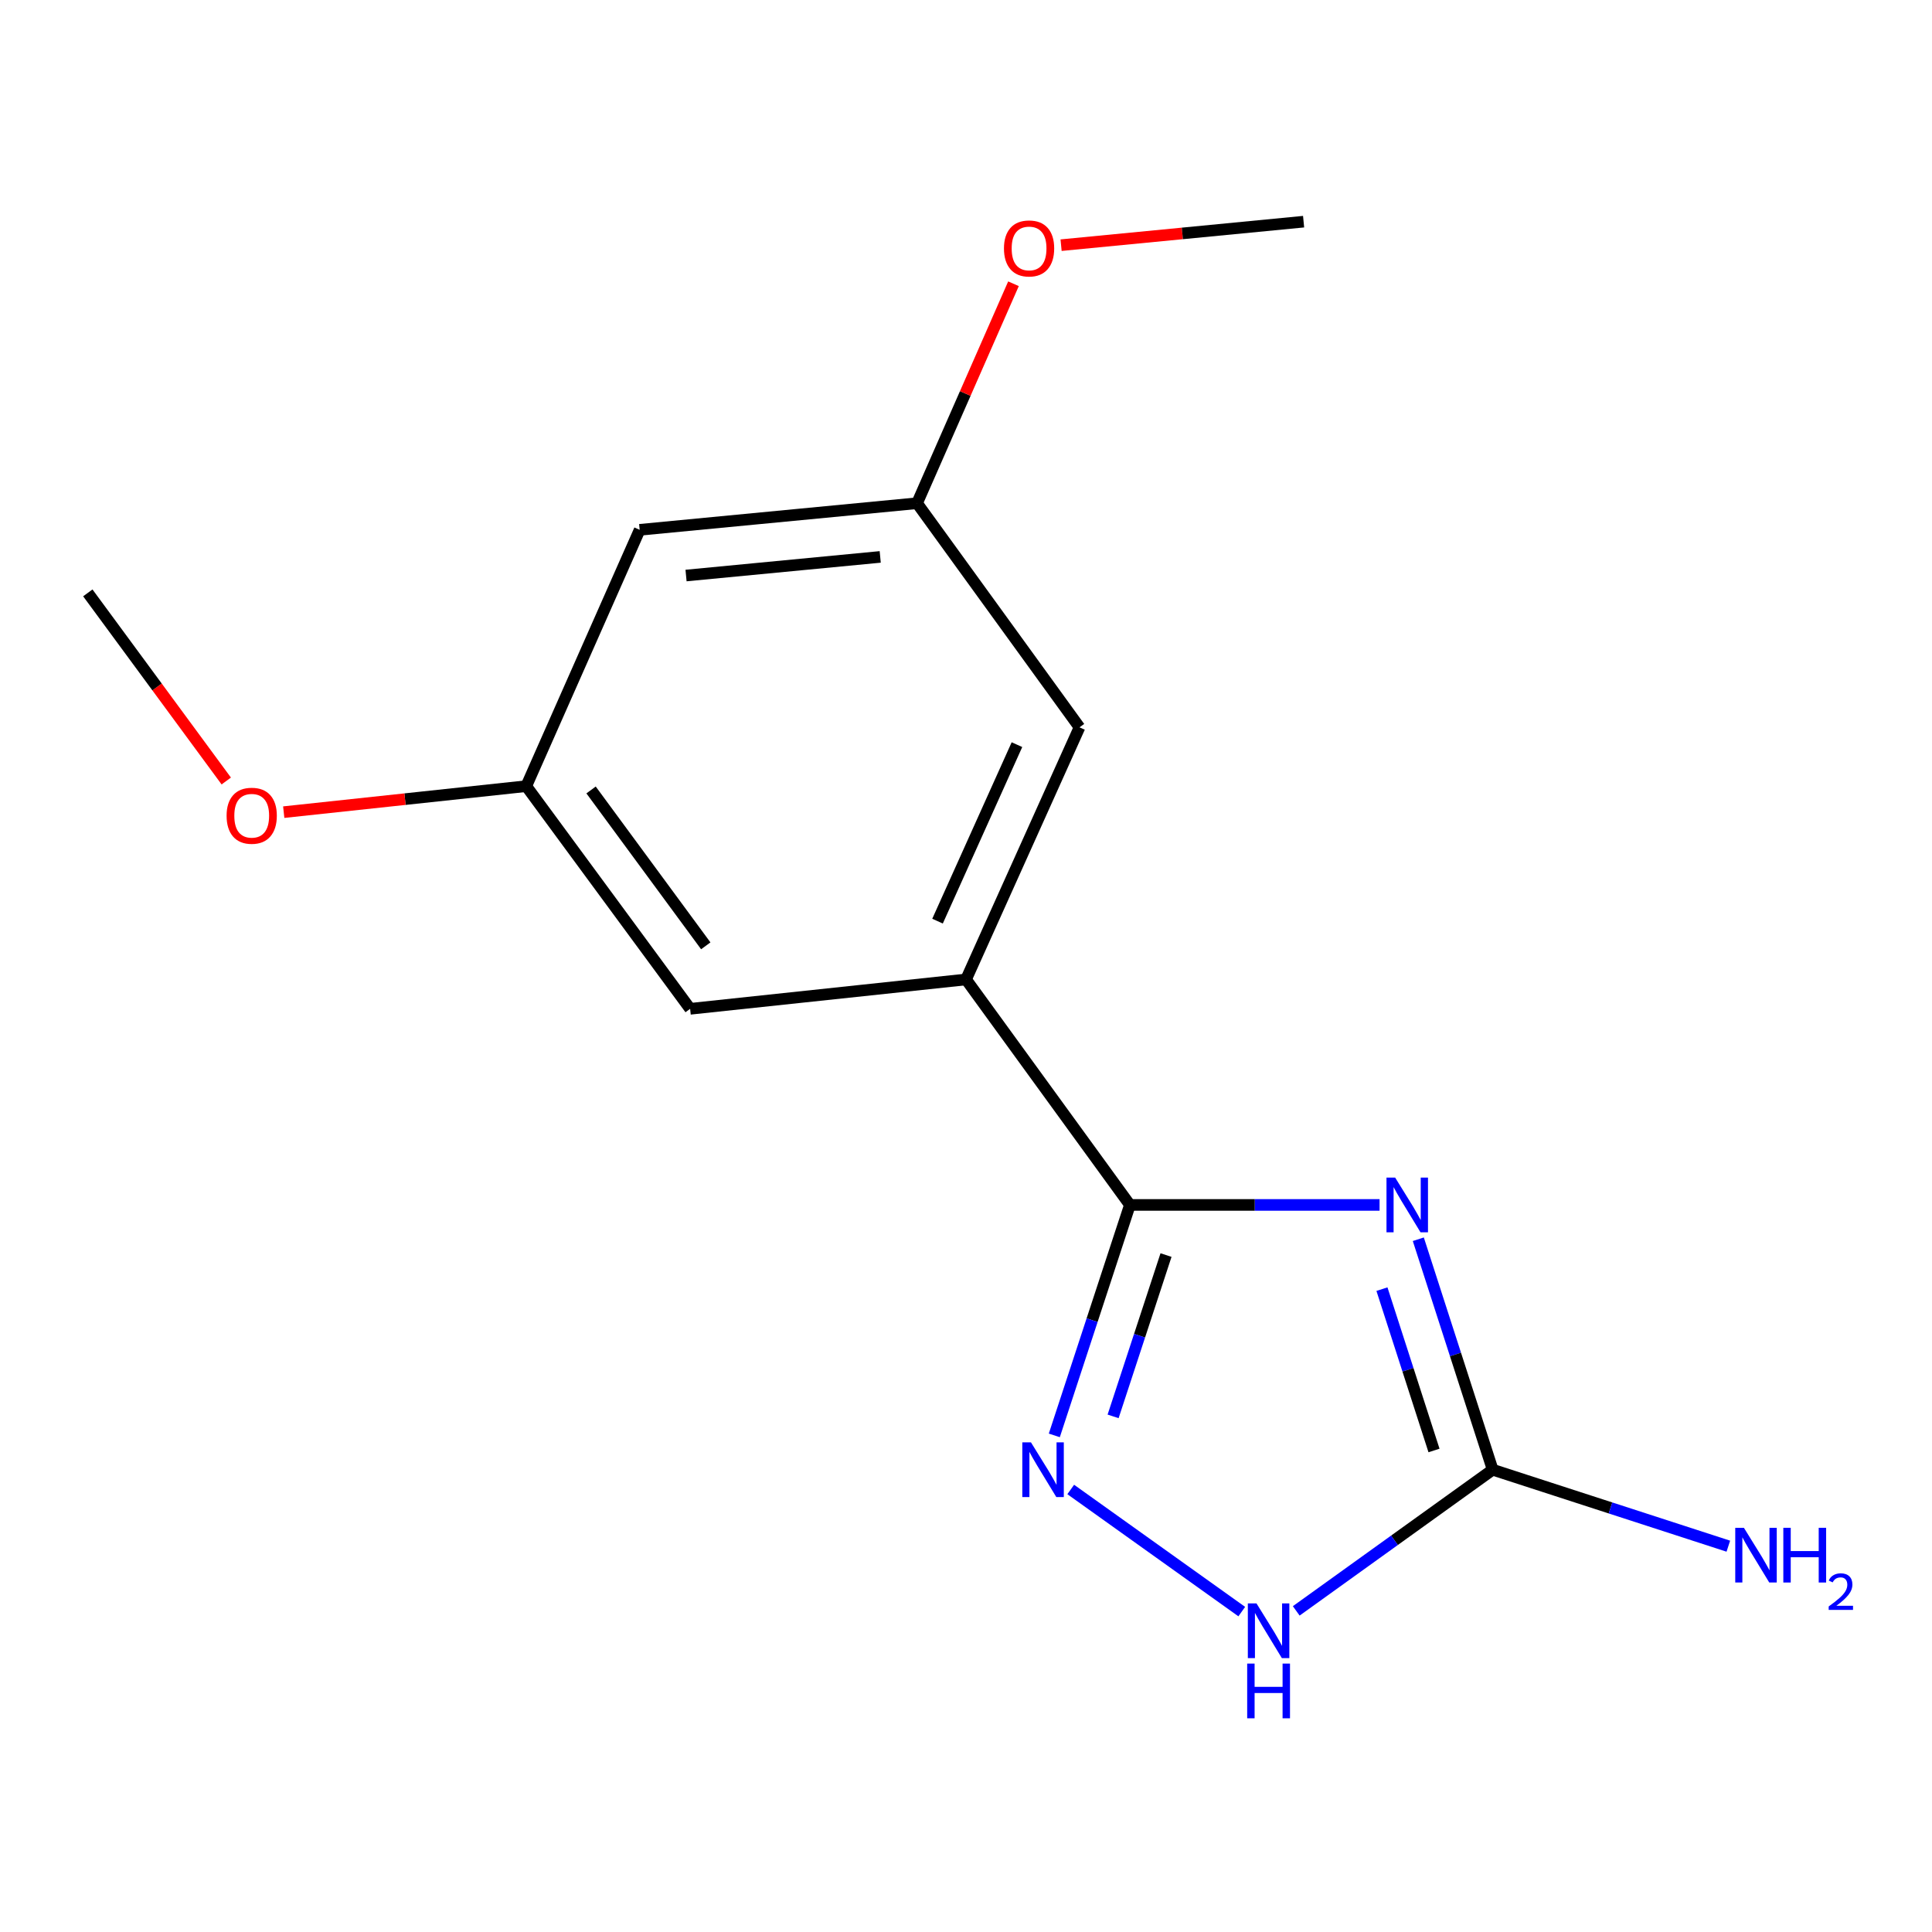 <?xml version='1.0' encoding='iso-8859-1'?>
<svg version='1.1' baseProfile='full'
              xmlns='http://www.w3.org/2000/svg'
                      xmlns:rdkit='http://www.rdkit.org/xml'
                      xmlns:xlink='http://www.w3.org/1999/xlink'
                  xml:space='preserve'
width='1000px' height='1000px' viewBox='0 0 1000 1000'>
<!-- END OF HEADER -->
<rect style='opacity:1.0;fill:#FFFFFF;stroke:none' width='1000' height='1000' x='0' y='0'> </rect>
<path class='bond-0' d='M 714.056,623.668 L 649.448,623.668' style='fill:none;fill-rule:evenodd;stroke:#0000FF;stroke-width:6px;stroke-linecap:butt;stroke-linejoin:miter;stroke-opacity:1' />
<path class='bond-0' d='M 649.448,623.668 L 584.841,623.668' style='fill:none;fill-rule:evenodd;stroke:#000000;stroke-width:6px;stroke-linecap:butt;stroke-linejoin:miter;stroke-opacity:1' />
<path class='bond-2' d='M 734.116,641.429 L 753.363,701.076' style='fill:none;fill-rule:evenodd;stroke:#0000FF;stroke-width:6px;stroke-linecap:butt;stroke-linejoin:miter;stroke-opacity:1' />
<path class='bond-2' d='M 753.363,701.076 L 772.61,760.723' style='fill:none;fill-rule:evenodd;stroke:#000000;stroke-width:6px;stroke-linecap:butt;stroke-linejoin:miter;stroke-opacity:1' />
<path class='bond-2' d='M 715.293,667.26 L 728.766,709.013' style='fill:none;fill-rule:evenodd;stroke:#0000FF;stroke-width:6px;stroke-linecap:butt;stroke-linejoin:miter;stroke-opacity:1' />
<path class='bond-2' d='M 728.766,709.013 L 742.239,750.765' style='fill:none;fill-rule:evenodd;stroke:#000000;stroke-width:6px;stroke-linecap:butt;stroke-linejoin:miter;stroke-opacity:1' />
<path class='bond-1' d='M 584.841,623.668 L 565.276,683.312' style='fill:none;fill-rule:evenodd;stroke:#000000;stroke-width:6px;stroke-linecap:butt;stroke-linejoin:miter;stroke-opacity:1' />
<path class='bond-1' d='M 565.276,683.312 L 545.711,742.957' style='fill:none;fill-rule:evenodd;stroke:#0000FF;stroke-width:6px;stroke-linecap:butt;stroke-linejoin:miter;stroke-opacity:1' />
<path class='bond-1' d='M 603.529,649.617 L 589.834,691.368' style='fill:none;fill-rule:evenodd;stroke:#000000;stroke-width:6px;stroke-linecap:butt;stroke-linejoin:miter;stroke-opacity:1' />
<path class='bond-1' d='M 589.834,691.368 L 576.139,733.119' style='fill:none;fill-rule:evenodd;stroke:#0000FF;stroke-width:6px;stroke-linecap:butt;stroke-linejoin:miter;stroke-opacity:1' />
<path class='bond-4' d='M 584.841,623.668 L 500.023,506.961' style='fill:none;fill-rule:evenodd;stroke:#000000;stroke-width:6px;stroke-linecap:butt;stroke-linejoin:miter;stroke-opacity:1' />
<path class='bond-15' d='M 554.209,770.952 L 642.734,834.16' style='fill:none;fill-rule:evenodd;stroke:#0000FF;stroke-width:6px;stroke-linecap:butt;stroke-linejoin:miter;stroke-opacity:1' />
<path class='bond-3' d='M 772.61,760.723 L 721.77,797.257' style='fill:none;fill-rule:evenodd;stroke:#000000;stroke-width:6px;stroke-linecap:butt;stroke-linejoin:miter;stroke-opacity:1' />
<path class='bond-3' d='M 721.77,797.257 L 670.931,833.791' style='fill:none;fill-rule:evenodd;stroke:#0000FF;stroke-width:6px;stroke-linecap:butt;stroke-linejoin:miter;stroke-opacity:1' />
<path class='bond-10' d='M 772.61,760.723 L 833.595,780.511' style='fill:none;fill-rule:evenodd;stroke:#000000;stroke-width:6px;stroke-linecap:butt;stroke-linejoin:miter;stroke-opacity:1' />
<path class='bond-10' d='M 833.595,780.511 L 894.581,800.3' style='fill:none;fill-rule:evenodd;stroke:#0000FF;stroke-width:6px;stroke-linecap:butt;stroke-linejoin:miter;stroke-opacity:1' />
<path class='bond-5' d='M 500.023,506.961 L 558.751,376.468' style='fill:none;fill-rule:evenodd;stroke:#000000;stroke-width:6px;stroke-linecap:butt;stroke-linejoin:miter;stroke-opacity:1' />
<path class='bond-5' d='M 485.264,476.78 L 526.373,385.435' style='fill:none;fill-rule:evenodd;stroke:#000000;stroke-width:6px;stroke-linecap:butt;stroke-linejoin:miter;stroke-opacity:1' />
<path class='bond-6' d='M 500.023,506.961 L 357.211,522.166' style='fill:none;fill-rule:evenodd;stroke:#000000;stroke-width:6px;stroke-linecap:butt;stroke-linejoin:miter;stroke-opacity:1' />
<path class='bond-9' d='M 558.751,376.468 L 474.666,260.464' style='fill:none;fill-rule:evenodd;stroke:#000000;stroke-width:6px;stroke-linecap:butt;stroke-linejoin:miter;stroke-opacity:1' />
<path class='bond-8' d='M 357.211,522.166 L 272.394,406.909' style='fill:none;fill-rule:evenodd;stroke:#000000;stroke-width:6px;stroke-linecap:butt;stroke-linejoin:miter;stroke-opacity:1' />
<path class='bond-8' d='M 365.306,489.559 L 305.934,408.879' style='fill:none;fill-rule:evenodd;stroke:#000000;stroke-width:6px;stroke-linecap:butt;stroke-linejoin:miter;stroke-opacity:1' />
<path class='bond-7' d='M 331.093,274.234 L 272.394,406.909' style='fill:none;fill-rule:evenodd;stroke:#000000;stroke-width:6px;stroke-linecap:butt;stroke-linejoin:miter;stroke-opacity:1' />
<path class='bond-16' d='M 331.093,274.234 L 474.666,260.464' style='fill:none;fill-rule:evenodd;stroke:#000000;stroke-width:6px;stroke-linecap:butt;stroke-linejoin:miter;stroke-opacity:1' />
<path class='bond-16' d='M 355.096,297.896 L 455.598,288.257' style='fill:none;fill-rule:evenodd;stroke:#000000;stroke-width:6px;stroke-linecap:butt;stroke-linejoin:miter;stroke-opacity:1' />
<path class='bond-12' d='M 272.394,406.909 L 209.627,413.638' style='fill:none;fill-rule:evenodd;stroke:#000000;stroke-width:6px;stroke-linecap:butt;stroke-linejoin:miter;stroke-opacity:1' />
<path class='bond-12' d='M 209.627,413.638 L 146.859,420.367' style='fill:none;fill-rule:evenodd;stroke:#FF0000;stroke-width:6px;stroke-linecap:butt;stroke-linejoin:miter;stroke-opacity:1' />
<path class='bond-11' d='M 474.666,260.464 L 499.622,203.667' style='fill:none;fill-rule:evenodd;stroke:#000000;stroke-width:6px;stroke-linecap:butt;stroke-linejoin:miter;stroke-opacity:1' />
<path class='bond-11' d='M 499.622,203.667 L 524.578,146.871' style='fill:none;fill-rule:evenodd;stroke:#FF0000;stroke-width:6px;stroke-linecap:butt;stroke-linejoin:miter;stroke-opacity:1' />
<path class='bond-13' d='M 549.216,126.902 L 611.978,120.819' style='fill:none;fill-rule:evenodd;stroke:#FF0000;stroke-width:6px;stroke-linecap:butt;stroke-linejoin:miter;stroke-opacity:1' />
<path class='bond-13' d='M 611.978,120.819 L 674.741,114.737' style='fill:none;fill-rule:evenodd;stroke:#000000;stroke-width:6px;stroke-linecap:butt;stroke-linejoin:miter;stroke-opacity:1' />
<path class='bond-14' d='M 117.114,404.245 L 81.284,355.558' style='fill:none;fill-rule:evenodd;stroke:#FF0000;stroke-width:6px;stroke-linecap:butt;stroke-linejoin:miter;stroke-opacity:1' />
<path class='bond-14' d='M 81.284,355.558 L 45.455,306.872' style='fill:none;fill-rule:evenodd;stroke:#000000;stroke-width:6px;stroke-linecap:butt;stroke-linejoin:miter;stroke-opacity:1' />
<path  class='atom-0' d='M 722.125 609.508
L 731.405 624.508
Q 732.325 625.988, 733.805 628.668
Q 735.285 631.348, 735.365 631.508
L 735.365 609.508
L 739.125 609.508
L 739.125 637.828
L 735.245 637.828
L 725.285 621.428
Q 724.125 619.508, 722.885 617.308
Q 721.685 615.108, 721.325 614.428
L 721.325 637.828
L 717.645 637.828
L 717.645 609.508
L 722.125 609.508
' fill='#0000FF'/>
<path  class='atom-2' d='M 533.623 746.563
L 542.903 761.563
Q 543.823 763.043, 545.303 765.723
Q 546.783 768.403, 546.863 768.563
L 546.863 746.563
L 550.623 746.563
L 550.623 774.883
L 546.743 774.883
L 536.783 758.483
Q 535.623 756.563, 534.383 754.363
Q 533.183 752.163, 532.823 751.483
L 532.823 774.883
L 529.143 774.883
L 529.143 746.563
L 533.623 746.563
' fill='#0000FF'/>
<path  class='atom-4' d='M 650.36 829.915
L 659.64 844.915
Q 660.56 846.395, 662.04 849.075
Q 663.52 851.755, 663.6 851.915
L 663.6 829.915
L 667.36 829.915
L 667.36 858.235
L 663.48 858.235
L 653.52 841.835
Q 652.36 839.915, 651.12 837.715
Q 649.92 835.515, 649.56 834.835
L 649.56 858.235
L 645.88 858.235
L 645.88 829.915
L 650.36 829.915
' fill='#0000FF'/>
<path  class='atom-4' d='M 645.54 861.067
L 649.38 861.067
L 649.38 873.107
L 663.86 873.107
L 663.86 861.067
L 667.7 861.067
L 667.7 889.387
L 663.86 889.387
L 663.86 876.307
L 649.38 876.307
L 649.38 889.387
L 645.54 889.387
L 645.54 861.067
' fill='#0000FF'/>
<path  class='atom-11' d='M 902.643 790.787
L 911.923 805.787
Q 912.843 807.267, 914.323 809.947
Q 915.803 812.627, 915.883 812.787
L 915.883 790.787
L 919.643 790.787
L 919.643 819.107
L 915.763 819.107
L 905.803 802.707
Q 904.643 800.787, 903.403 798.587
Q 902.203 796.387, 901.843 795.707
L 901.843 819.107
L 898.163 819.107
L 898.163 790.787
L 902.643 790.787
' fill='#0000FF'/>
<path  class='atom-11' d='M 923.043 790.787
L 926.883 790.787
L 926.883 802.827
L 941.363 802.827
L 941.363 790.787
L 945.203 790.787
L 945.203 819.107
L 941.363 819.107
L 941.363 806.027
L 926.883 806.027
L 926.883 819.107
L 923.043 819.107
L 923.043 790.787
' fill='#0000FF'/>
<path  class='atom-11' d='M 946.576 818.114
Q 947.262 816.345, 948.899 815.368
Q 950.536 814.365, 952.806 814.365
Q 955.631 814.365, 957.215 815.896
Q 958.799 817.427, 958.799 820.147
Q 958.799 822.919, 956.74 825.506
Q 954.707 828.093, 950.483 831.155
L 959.116 831.155
L 959.116 833.267
L 946.523 833.267
L 946.523 831.499
Q 950.008 829.017, 952.067 827.169
Q 954.153 825.321, 955.156 823.658
Q 956.159 821.995, 956.159 820.279
Q 956.159 818.483, 955.261 817.48
Q 954.364 816.477, 952.806 816.477
Q 951.301 816.477, 950.298 817.084
Q 949.295 817.691, 948.582 819.038
L 946.576 818.114
' fill='#0000FF'/>
<path  class='atom-12' d='M 519.647 128.587
Q 519.647 121.787, 523.007 117.987
Q 526.367 114.187, 532.647 114.187
Q 538.927 114.187, 542.287 117.987
Q 545.647 121.787, 545.647 128.587
Q 545.647 135.467, 542.247 139.387
Q 538.847 143.267, 532.647 143.267
Q 526.407 143.267, 523.007 139.387
Q 519.647 135.507, 519.647 128.587
M 532.647 140.067
Q 536.967 140.067, 539.287 137.187
Q 541.647 134.267, 541.647 128.587
Q 541.647 123.027, 539.287 120.227
Q 536.967 117.387, 532.647 117.387
Q 528.327 117.387, 525.967 120.187
Q 523.647 122.987, 523.647 128.587
Q 523.647 134.307, 525.967 137.187
Q 528.327 140.067, 532.647 140.067
' fill='#FF0000'/>
<path  class='atom-13' d='M 117.286 422.223
Q 117.286 415.423, 120.646 411.623
Q 124.006 407.823, 130.286 407.823
Q 136.566 407.823, 139.926 411.623
Q 143.286 415.423, 143.286 422.223
Q 143.286 429.103, 139.886 433.023
Q 136.486 436.903, 130.286 436.903
Q 124.046 436.903, 120.646 433.023
Q 117.286 429.143, 117.286 422.223
M 130.286 433.703
Q 134.606 433.703, 136.926 430.823
Q 139.286 427.903, 139.286 422.223
Q 139.286 416.663, 136.926 413.863
Q 134.606 411.023, 130.286 411.023
Q 125.966 411.023, 123.606 413.823
Q 121.286 416.623, 121.286 422.223
Q 121.286 427.943, 123.606 430.823
Q 125.966 433.703, 130.286 433.703
' fill='#FF0000'/>
</svg>
